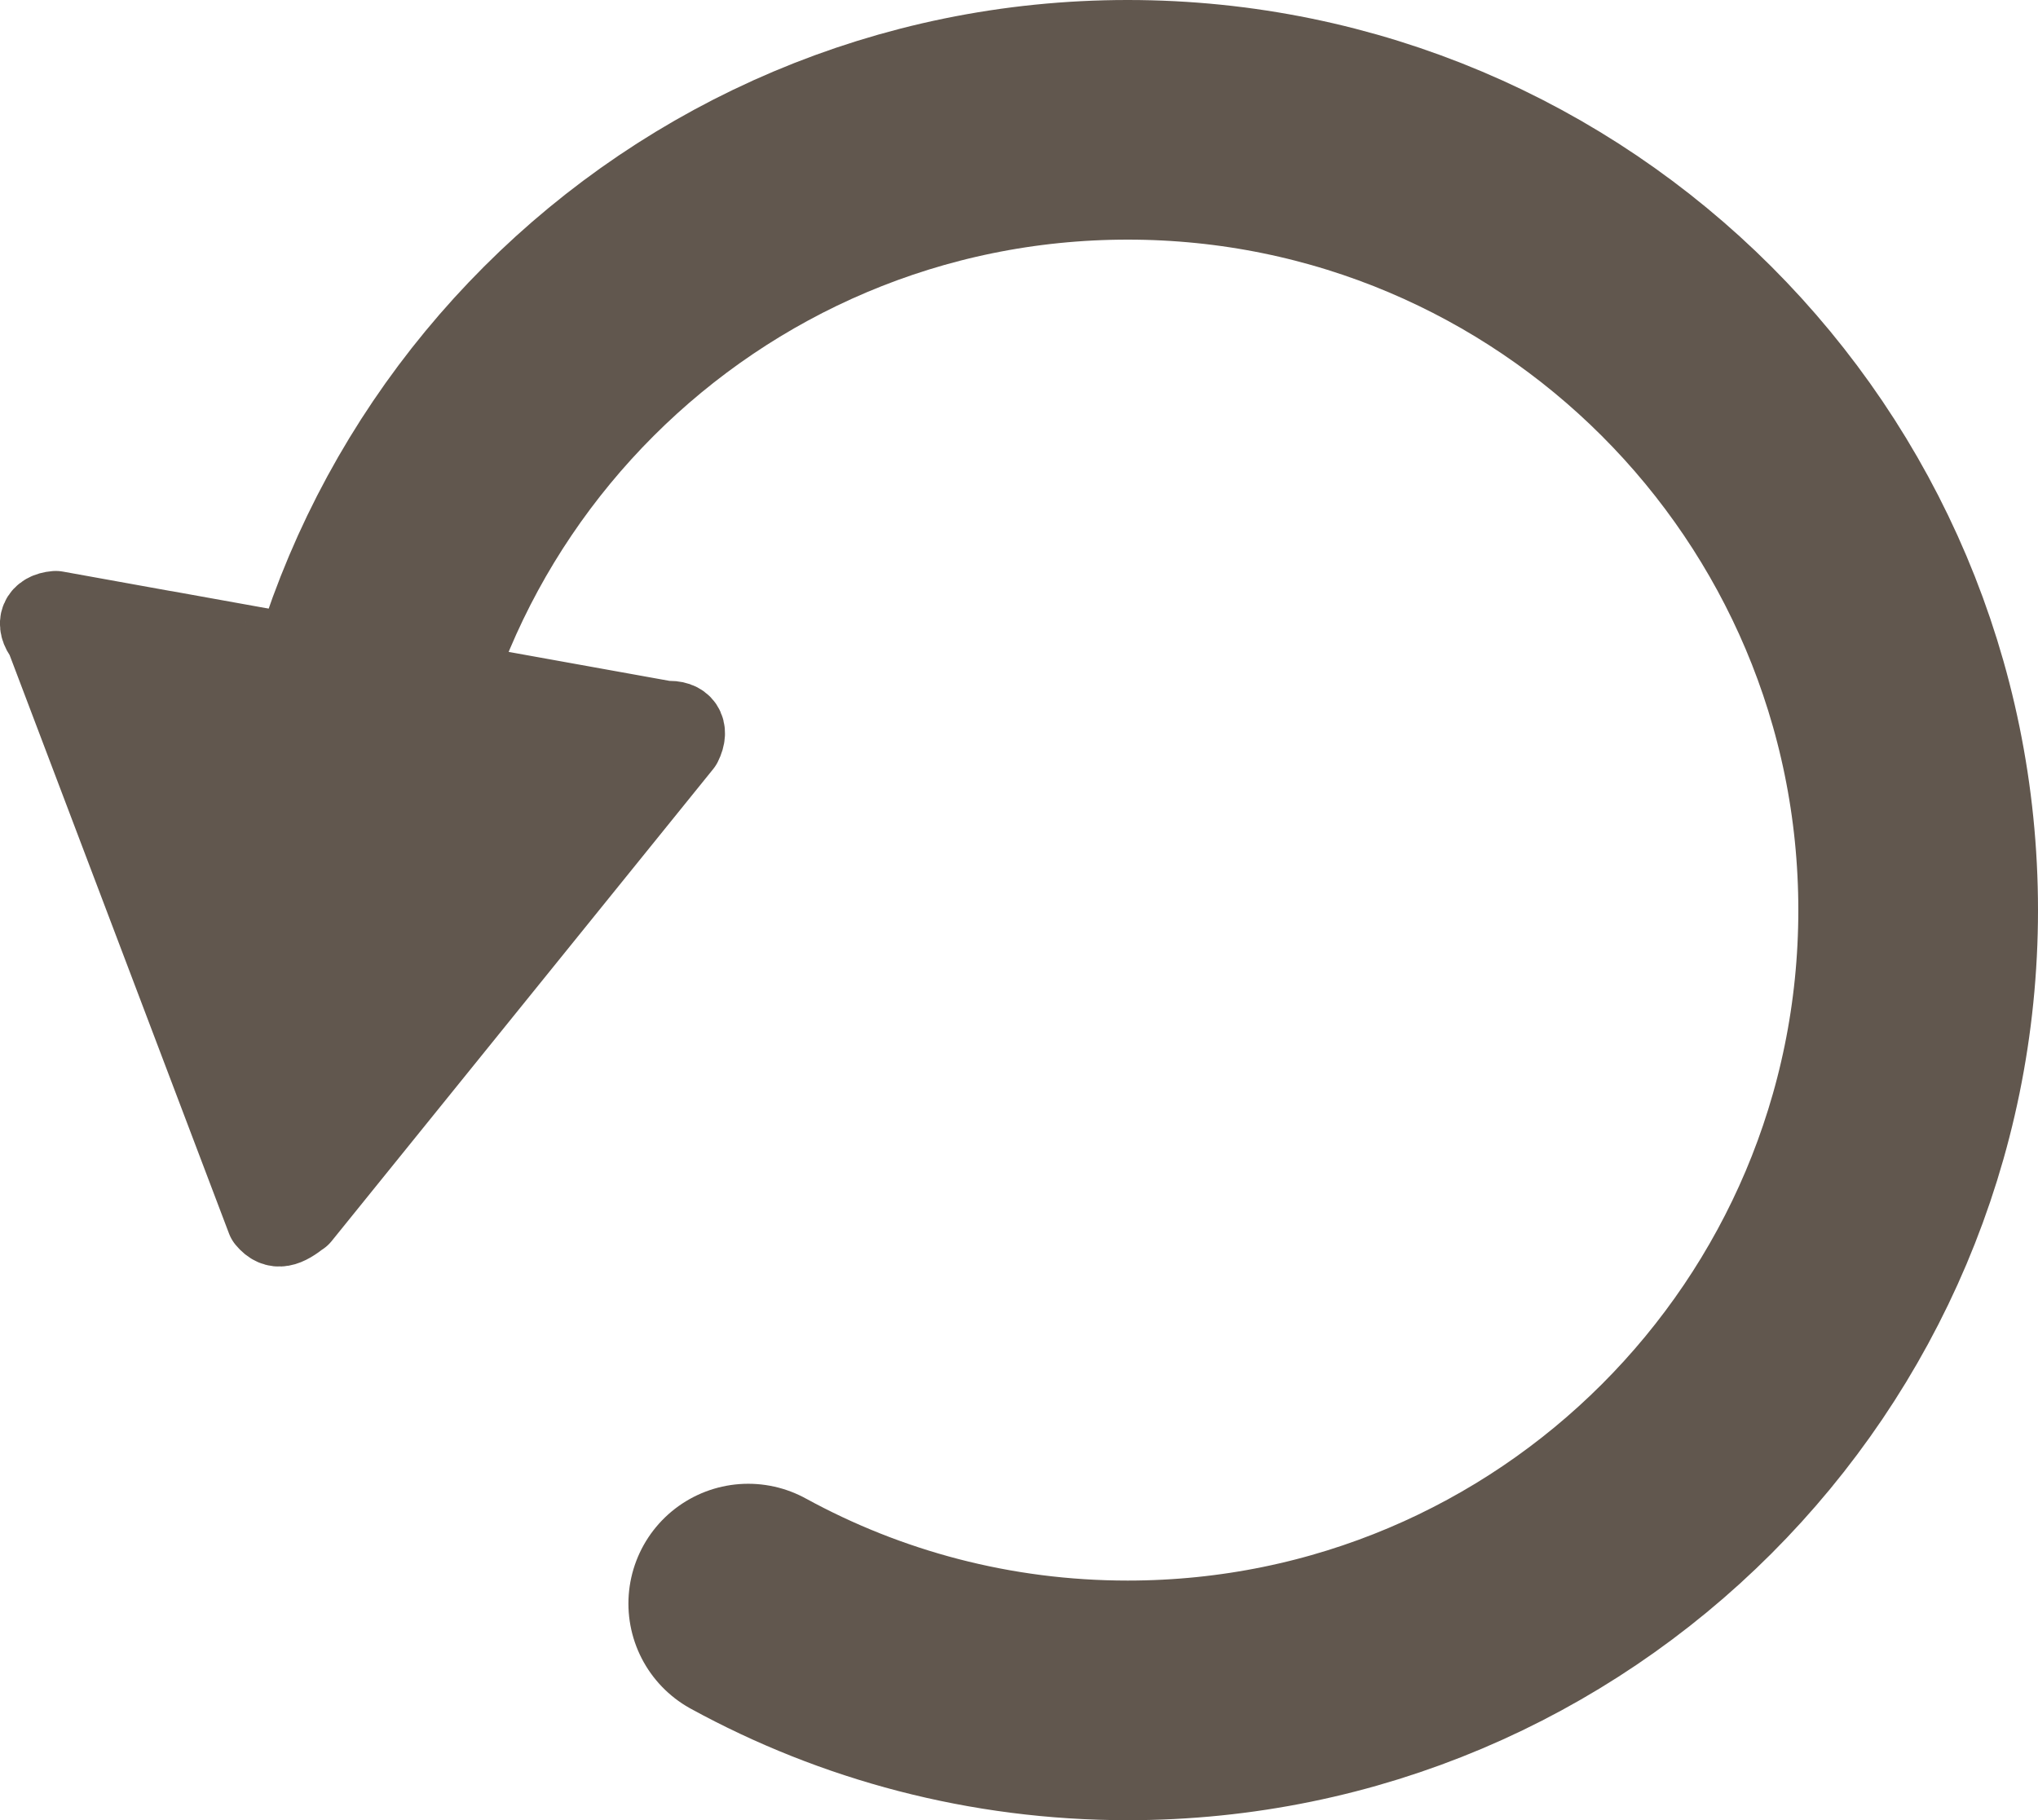 <?xml version="1.0" encoding="UTF-8"?>
<svg id="_レイヤー_2" data-name="レイヤー 2" xmlns="http://www.w3.org/2000/svg" width="12.755" height="11.394" viewBox="0 0 12.755 11.394">
  <g id="_編集モード" data-name="編集モード">
    <path d="M2.111,5.697C2.111,2.965,4.326.75,7.058.75s4.947,2.215,4.947,4.947-2.215,4.947-4.947,4.947c-.861,0-1.67-.22-2.375-.606" style="fill: none; stroke: #61574e; stroke-linecap: round; stroke-linejoin: round; stroke-width: 1.5px;"/>
    <path d="M1.881,7.612l2.388-2.955c.046-.091.003-.153-.096-.144l-1.36-.245c0-.002.002-.004.003-.006l-1.099-.194c-.001.001-.001.002-.001.002l-.683-.123-.008-.001h0l-.676-.122c-.099.008-.13.08-.066.159l1.384,3.65c.062.075.124.049.214-.022Z" style="fill: #61574e; stroke: #61574e; stroke-linecap: round; stroke-linejoin: round; stroke-width: .5px;"/>
  </g>
</svg>